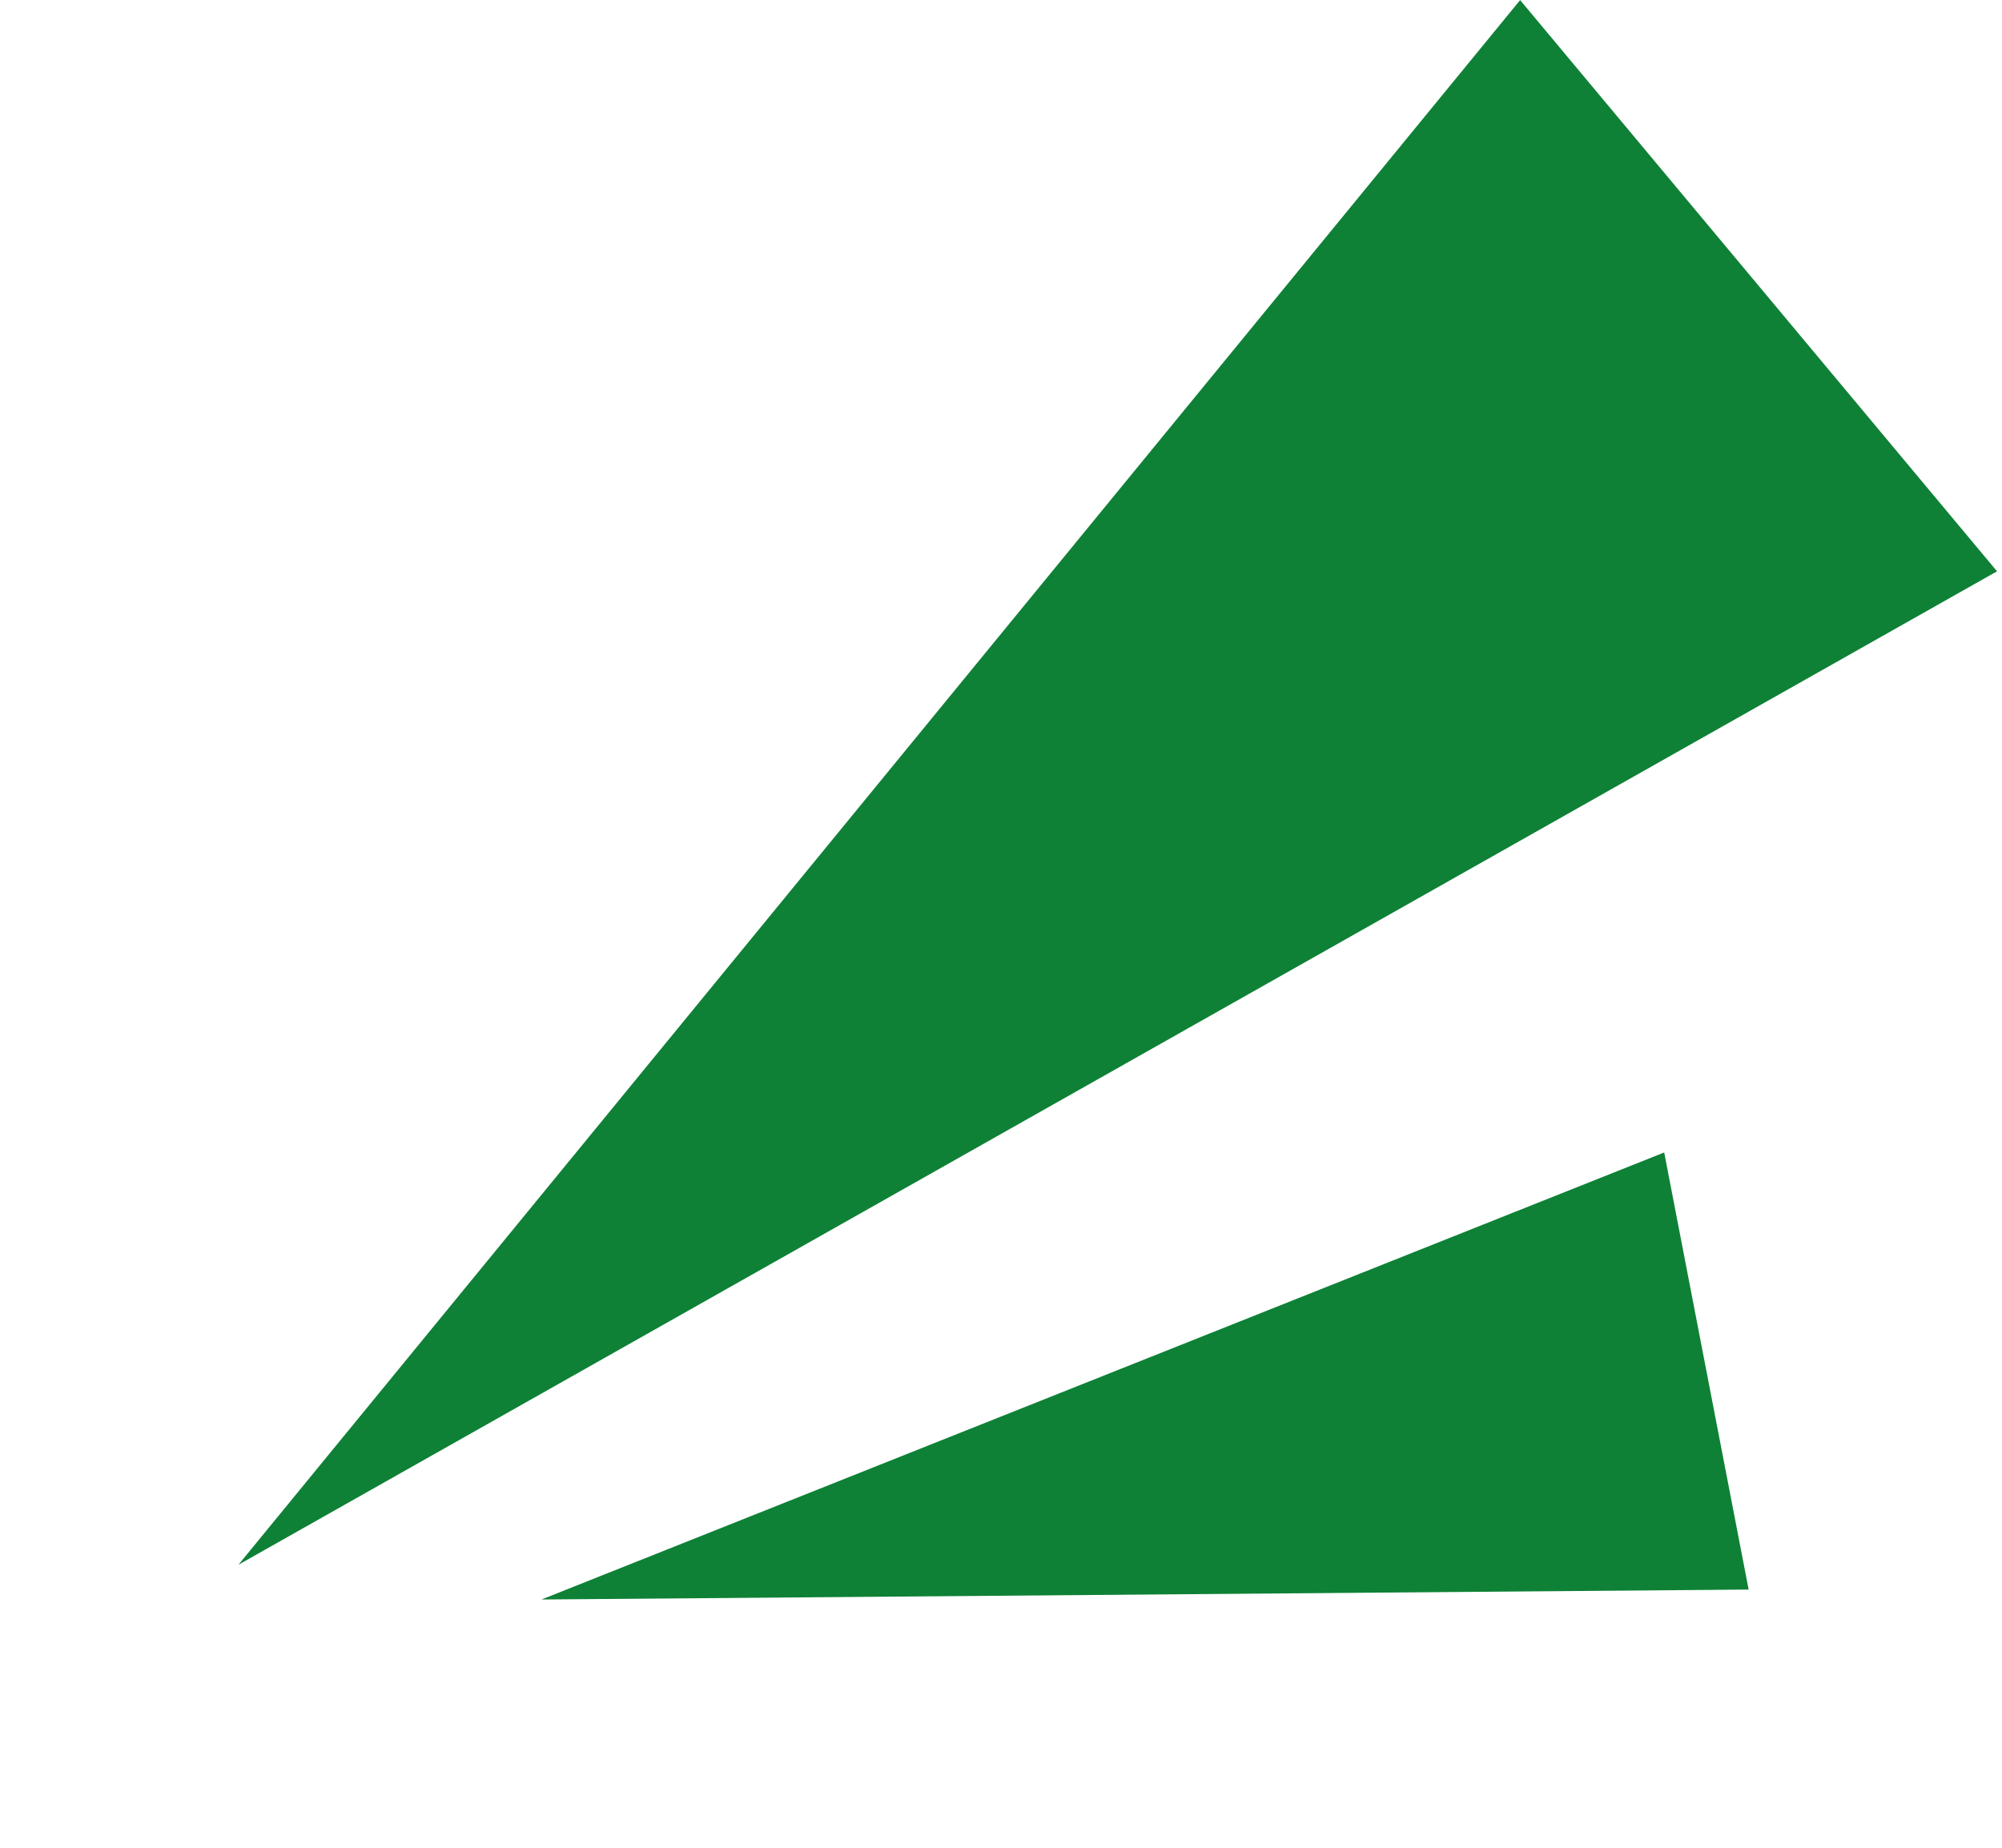 <?xml version="1.0" encoding="utf-8"?>
<!-- Generator: Adobe Illustrator 28.0.0, SVG Export Plug-In . SVG Version: 6.00 Build 0)  -->
<svg version="1.1" id="レイヤー_1" xmlns="http://www.w3.org/2000/svg" xmlns:xlink="http://www.w3.org/1999/xlink" x="0px"
	 y="0px" viewBox="0 0 40.3 37.2" style="enable-background:new 0 0 40.3 37.2;" xml:space="preserve">
<style type="text/css">
	.st0{fill:#0E8136;}
</style>
<g id="グループ_6183" transform="translate(-281.5 -4741.798)">
	<path id="多角形_58" class="st0" d="M286.3,4773.3l25.8-31.5l9.6,11.5L286.3,4773.3z"/>
	<path id="多角形_60" class="st0" d="M292.4,4774l22.6-9l1.7,8.8L292.4,4774z"/>
</g>
</svg>

